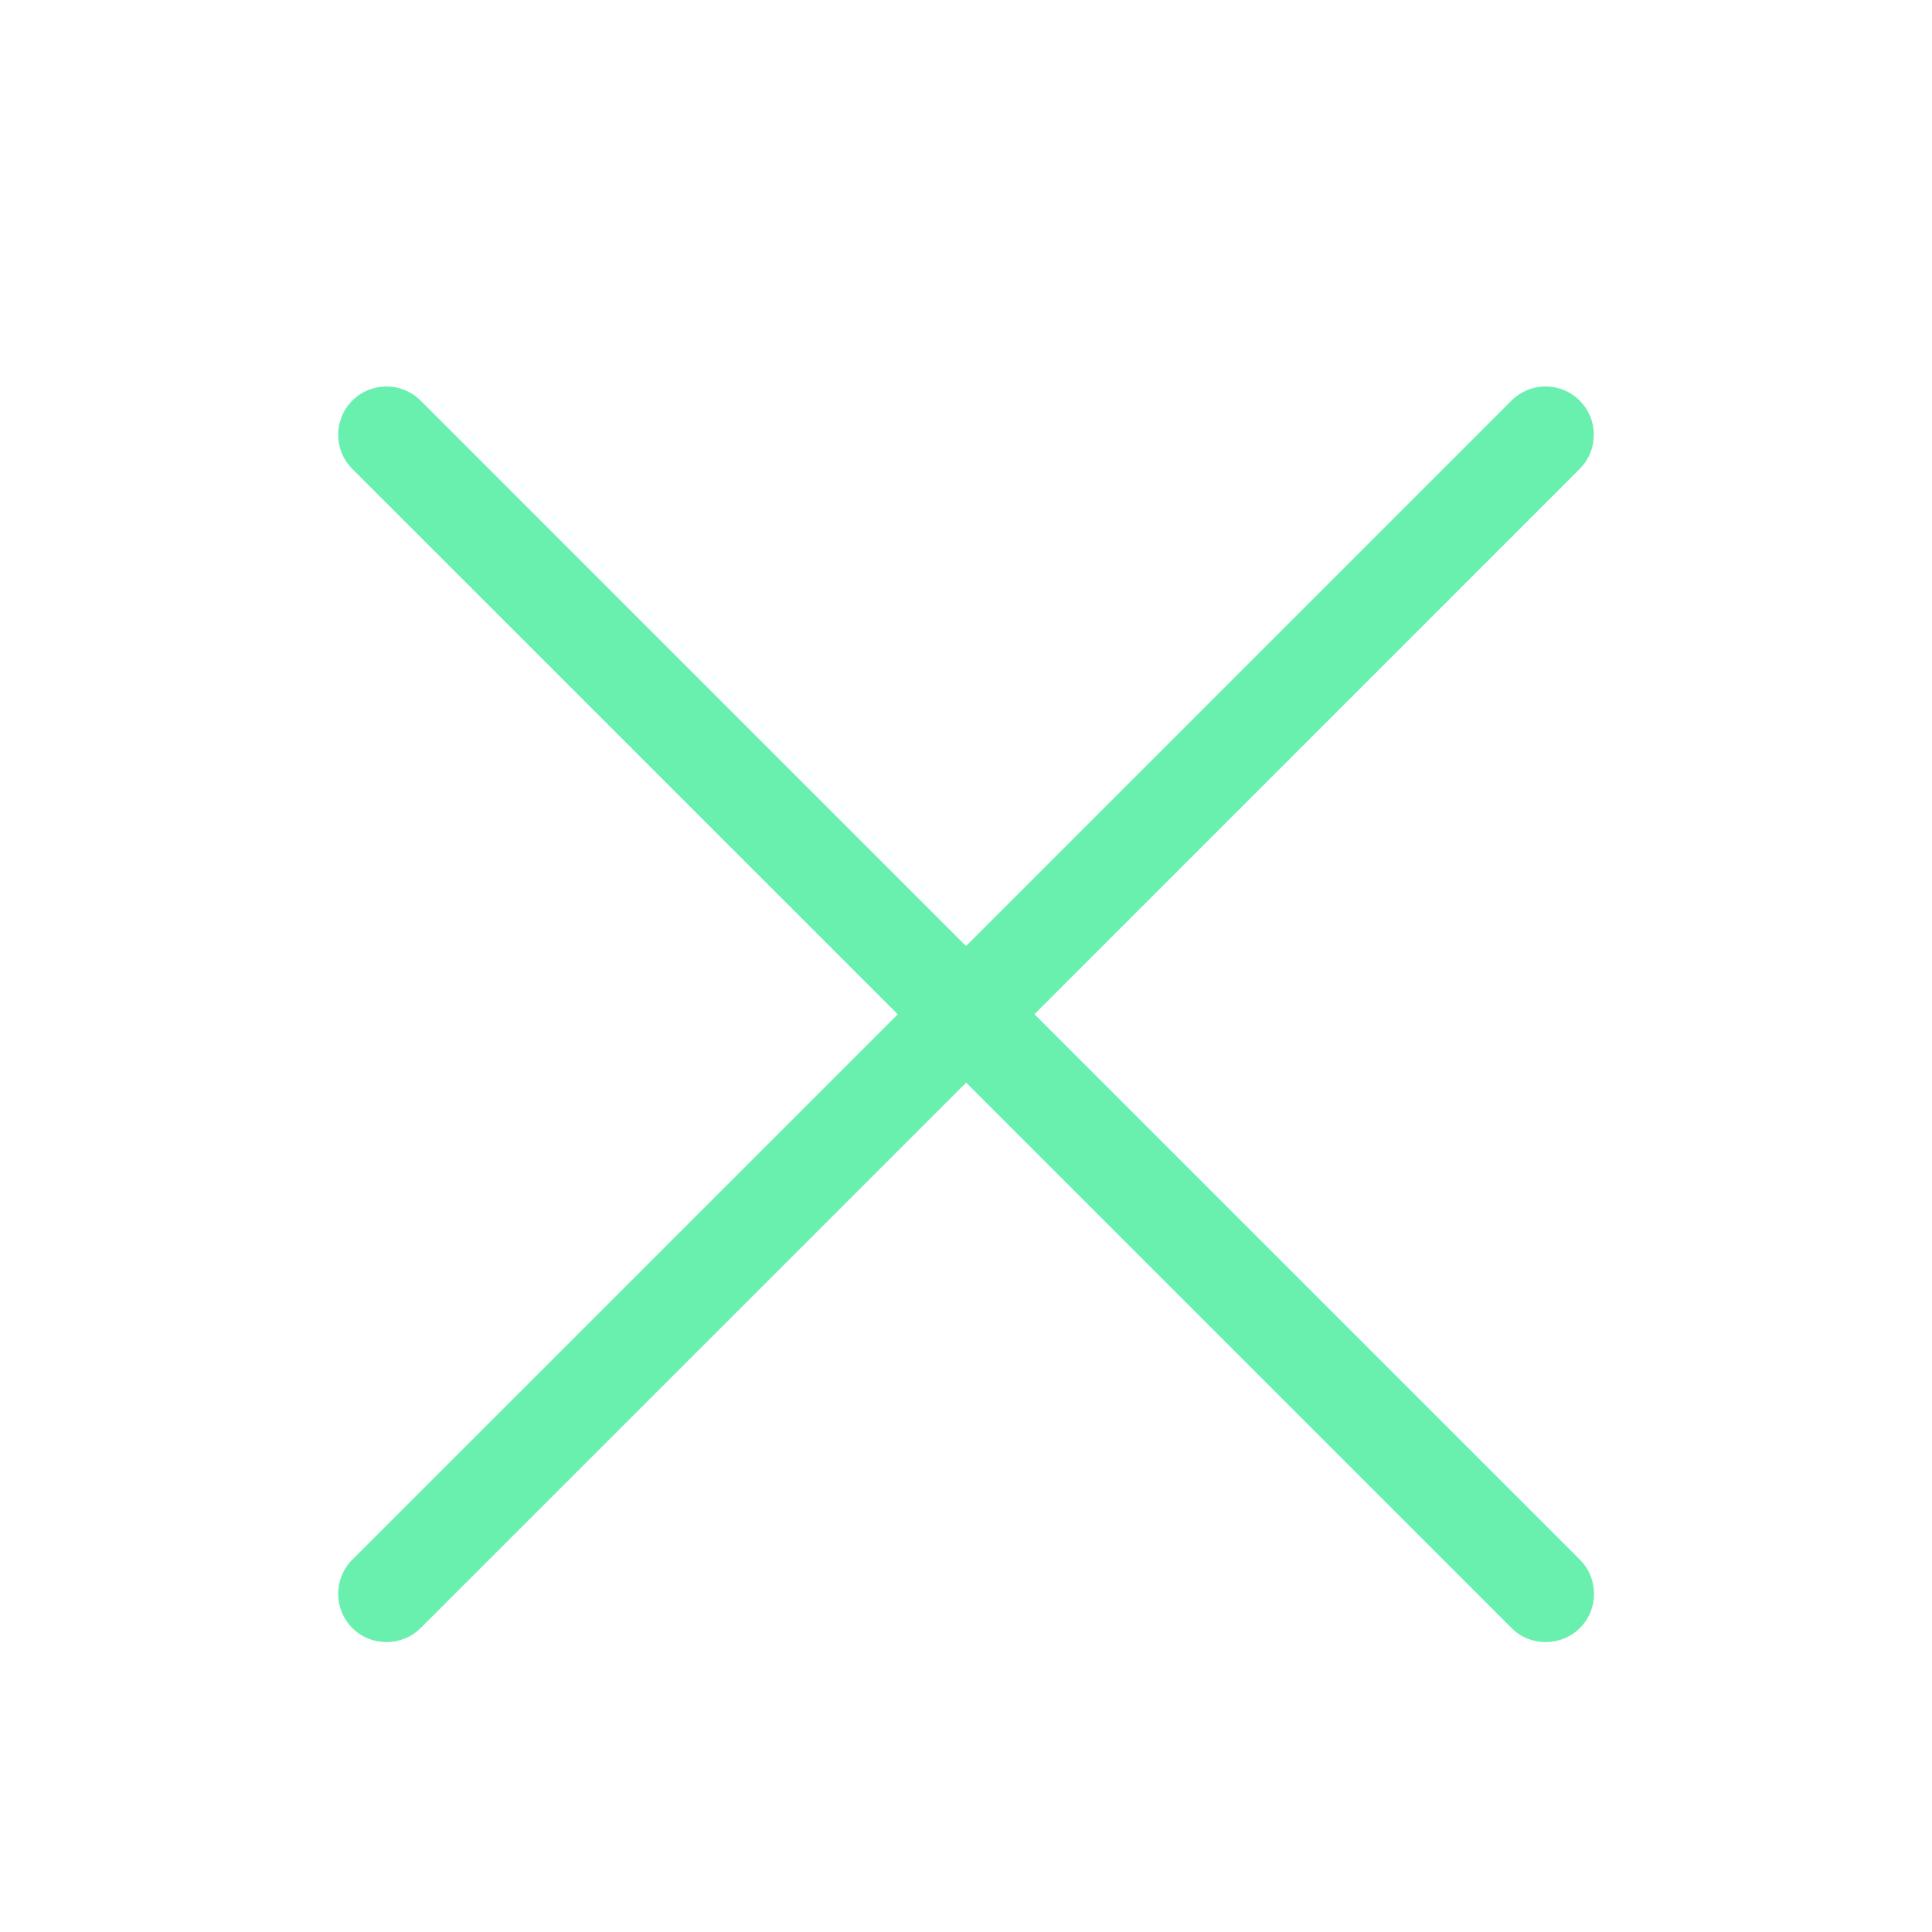 <svg width="40" height="40" viewBox="0 0 40 40" fill="none" xmlns="http://www.w3.org/2000/svg">
<path d="M21.415 21L32.706 9.708C33.096 9.318 33.096 8.684 32.706 8.294C32.316 7.904 31.683 7.904 31.293 8.294L20 19.587L8.708 8.294C8.318 7.904 7.684 7.904 7.294 8.294C6.904 8.684 6.904 9.318 7.294 9.708L18.587 21L7.294 32.292C6.904 32.682 6.904 33.316 7.294 33.706C7.49 33.903 7.746 33.998 8.002 33.998C8.258 33.998 8.514 33.901 8.71 33.706L20.003 22.415L31.294 33.706C31.491 33.903 31.747 33.998 32.002 33.998C32.258 33.998 32.514 33.901 32.711 33.706C33.1 33.316 33.1 32.682 32.711 32.292L21.419 21H21.415Z" fill="#69F0AE"/>
</svg>
